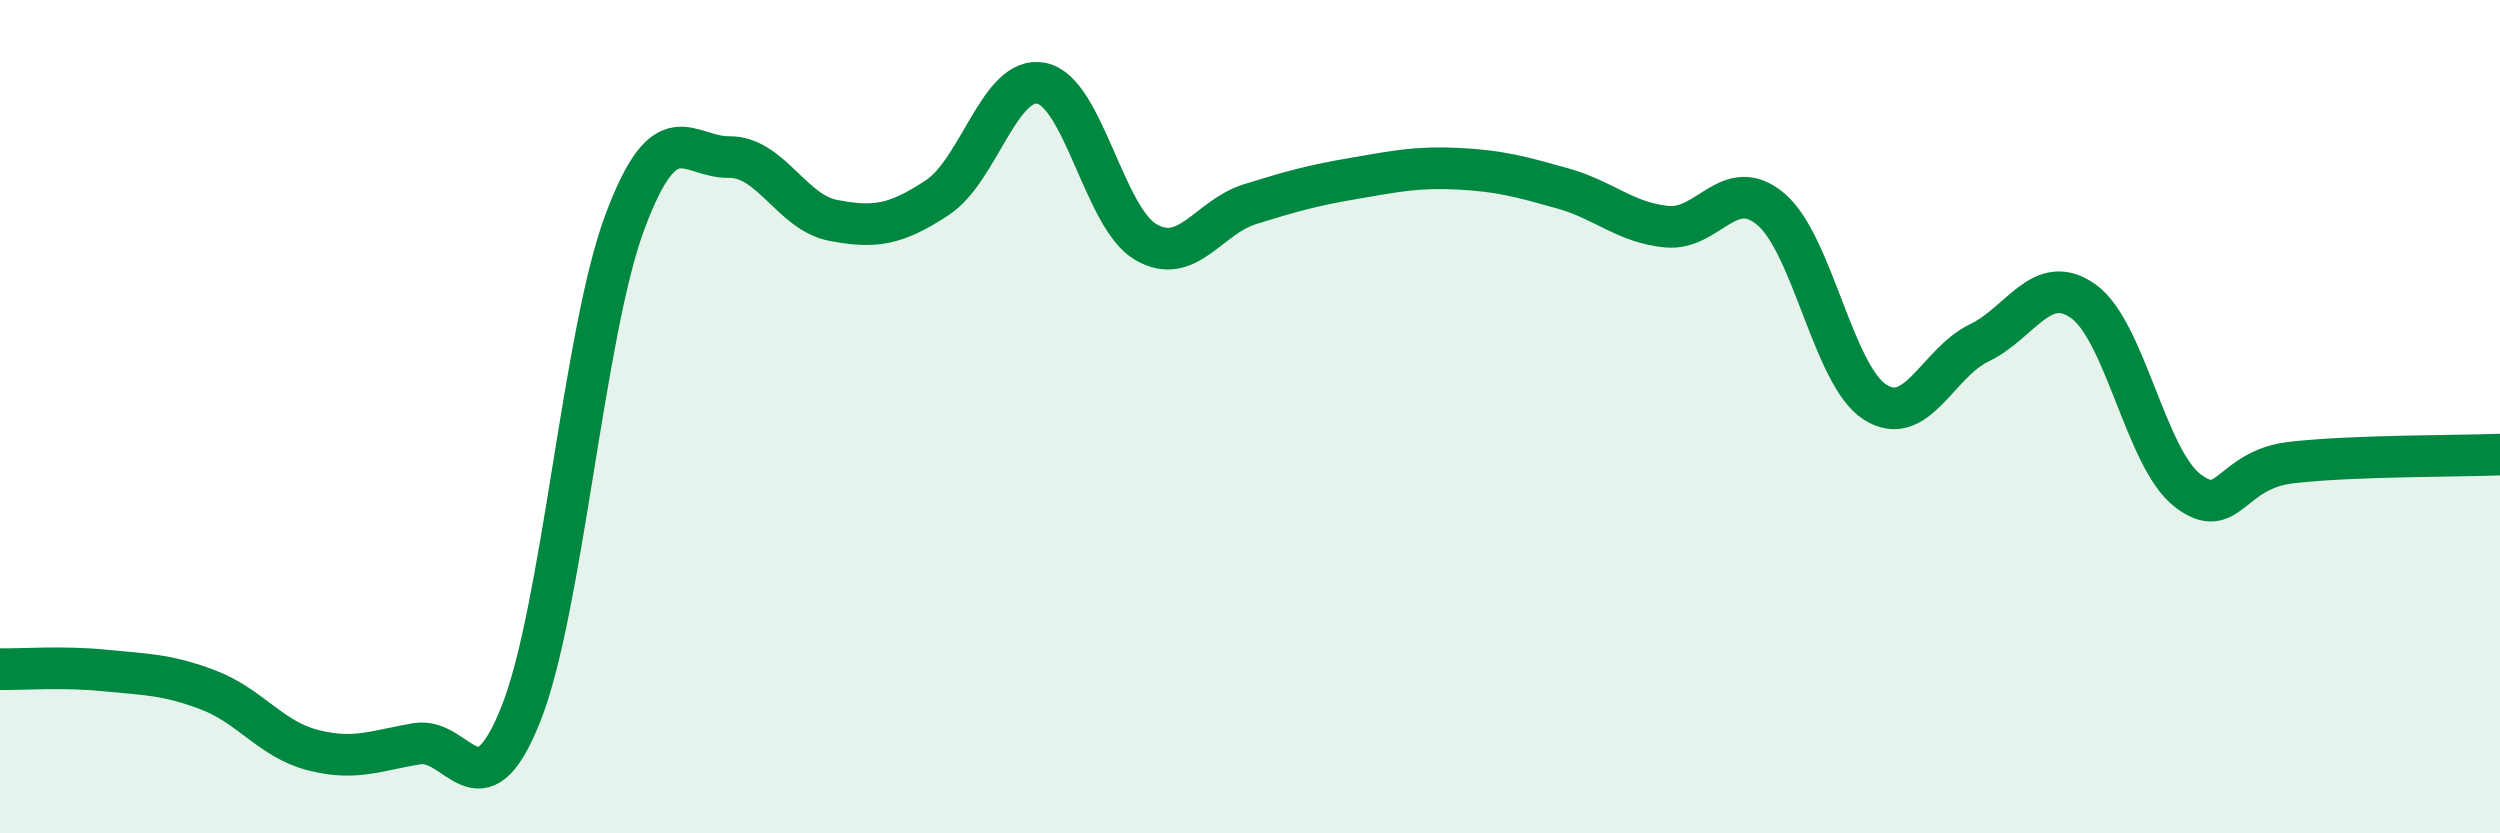 
    <svg width="60" height="20" viewBox="0 0 60 20" xmlns="http://www.w3.org/2000/svg">
      <path
        d="M 0,16.06 C 0.5,16.07 1.5,15.99 2.5,16.09 C 3.5,16.19 4,16.18 5,16.56 C 6,16.94 6.5,17.74 7.5,18 C 8.5,18.26 9,18.02 10,17.85 C 11,17.68 11.5,19.65 12.5,17.14 C 13.5,14.63 14,7.99 15,5.32 C 16,2.65 16.5,3.78 17.5,3.77 C 18.5,3.76 19,5.1 20,5.29 C 21,5.48 21.5,5.4 22.5,4.74 C 23.5,4.08 24,1.79 25,2 C 26,2.21 26.5,5.23 27.5,5.81 C 28.5,6.39 29,5.21 30,4.9 C 31,4.59 31.5,4.45 32.5,4.28 C 33.5,4.11 34,4 35,4.05 C 36,4.1 36.5,4.24 37.5,4.52 C 38.5,4.8 39,5.34 40,5.44 C 41,5.54 41.5,4.18 42.5,5.02 C 43.5,5.86 44,9.01 45,9.65 C 46,10.29 46.5,8.71 47.5,8.23 C 48.5,7.75 49,6.52 50,7.23 C 51,7.94 51.5,11 52.5,11.77 C 53.5,12.54 53.5,11.27 55,11.1 C 56.5,10.93 59,10.95 60,10.91L60 20L0 20Z"
        fill="#008740"
        opacity="0.1"
        stroke-linecap="round"
        stroke-linejoin="round"
      />
      <path
        d="M 0,16.06 C 0.5,16.07 1.5,15.99 2.5,16.09 C 3.5,16.19 4,16.18 5,16.56 C 6,16.94 6.5,17.74 7.5,18 C 8.5,18.26 9,18.02 10,17.85 C 11,17.68 11.5,19.65 12.5,17.14 C 13.5,14.63 14,7.99 15,5.32 C 16,2.65 16.5,3.78 17.5,3.77 C 18.5,3.76 19,5.1 20,5.29 C 21,5.48 21.5,5.4 22.5,4.74 C 23.5,4.08 24,1.79 25,2 C 26,2.21 26.5,5.23 27.5,5.81 C 28.5,6.39 29,5.21 30,4.9 C 31,4.59 31.5,4.45 32.5,4.28 C 33.5,4.11 34,4 35,4.05 C 36,4.1 36.5,4.24 37.5,4.52 C 38.5,4.8 39,5.34 40,5.44 C 41,5.54 41.5,4.18 42.5,5.02 C 43.5,5.86 44,9.01 45,9.65 C 46,10.29 46.5,8.71 47.5,8.23 C 48.5,7.75 49,6.52 50,7.23 C 51,7.94 51.5,11 52.5,11.77 C 53.5,12.54 53.5,11.27 55,11.1 C 56.5,10.93 59,10.95 60,10.91"
        stroke="#008740"
        stroke-width="1"
        fill="none"
        stroke-linecap="round"
        stroke-linejoin="round"
      />
    </svg>
  
